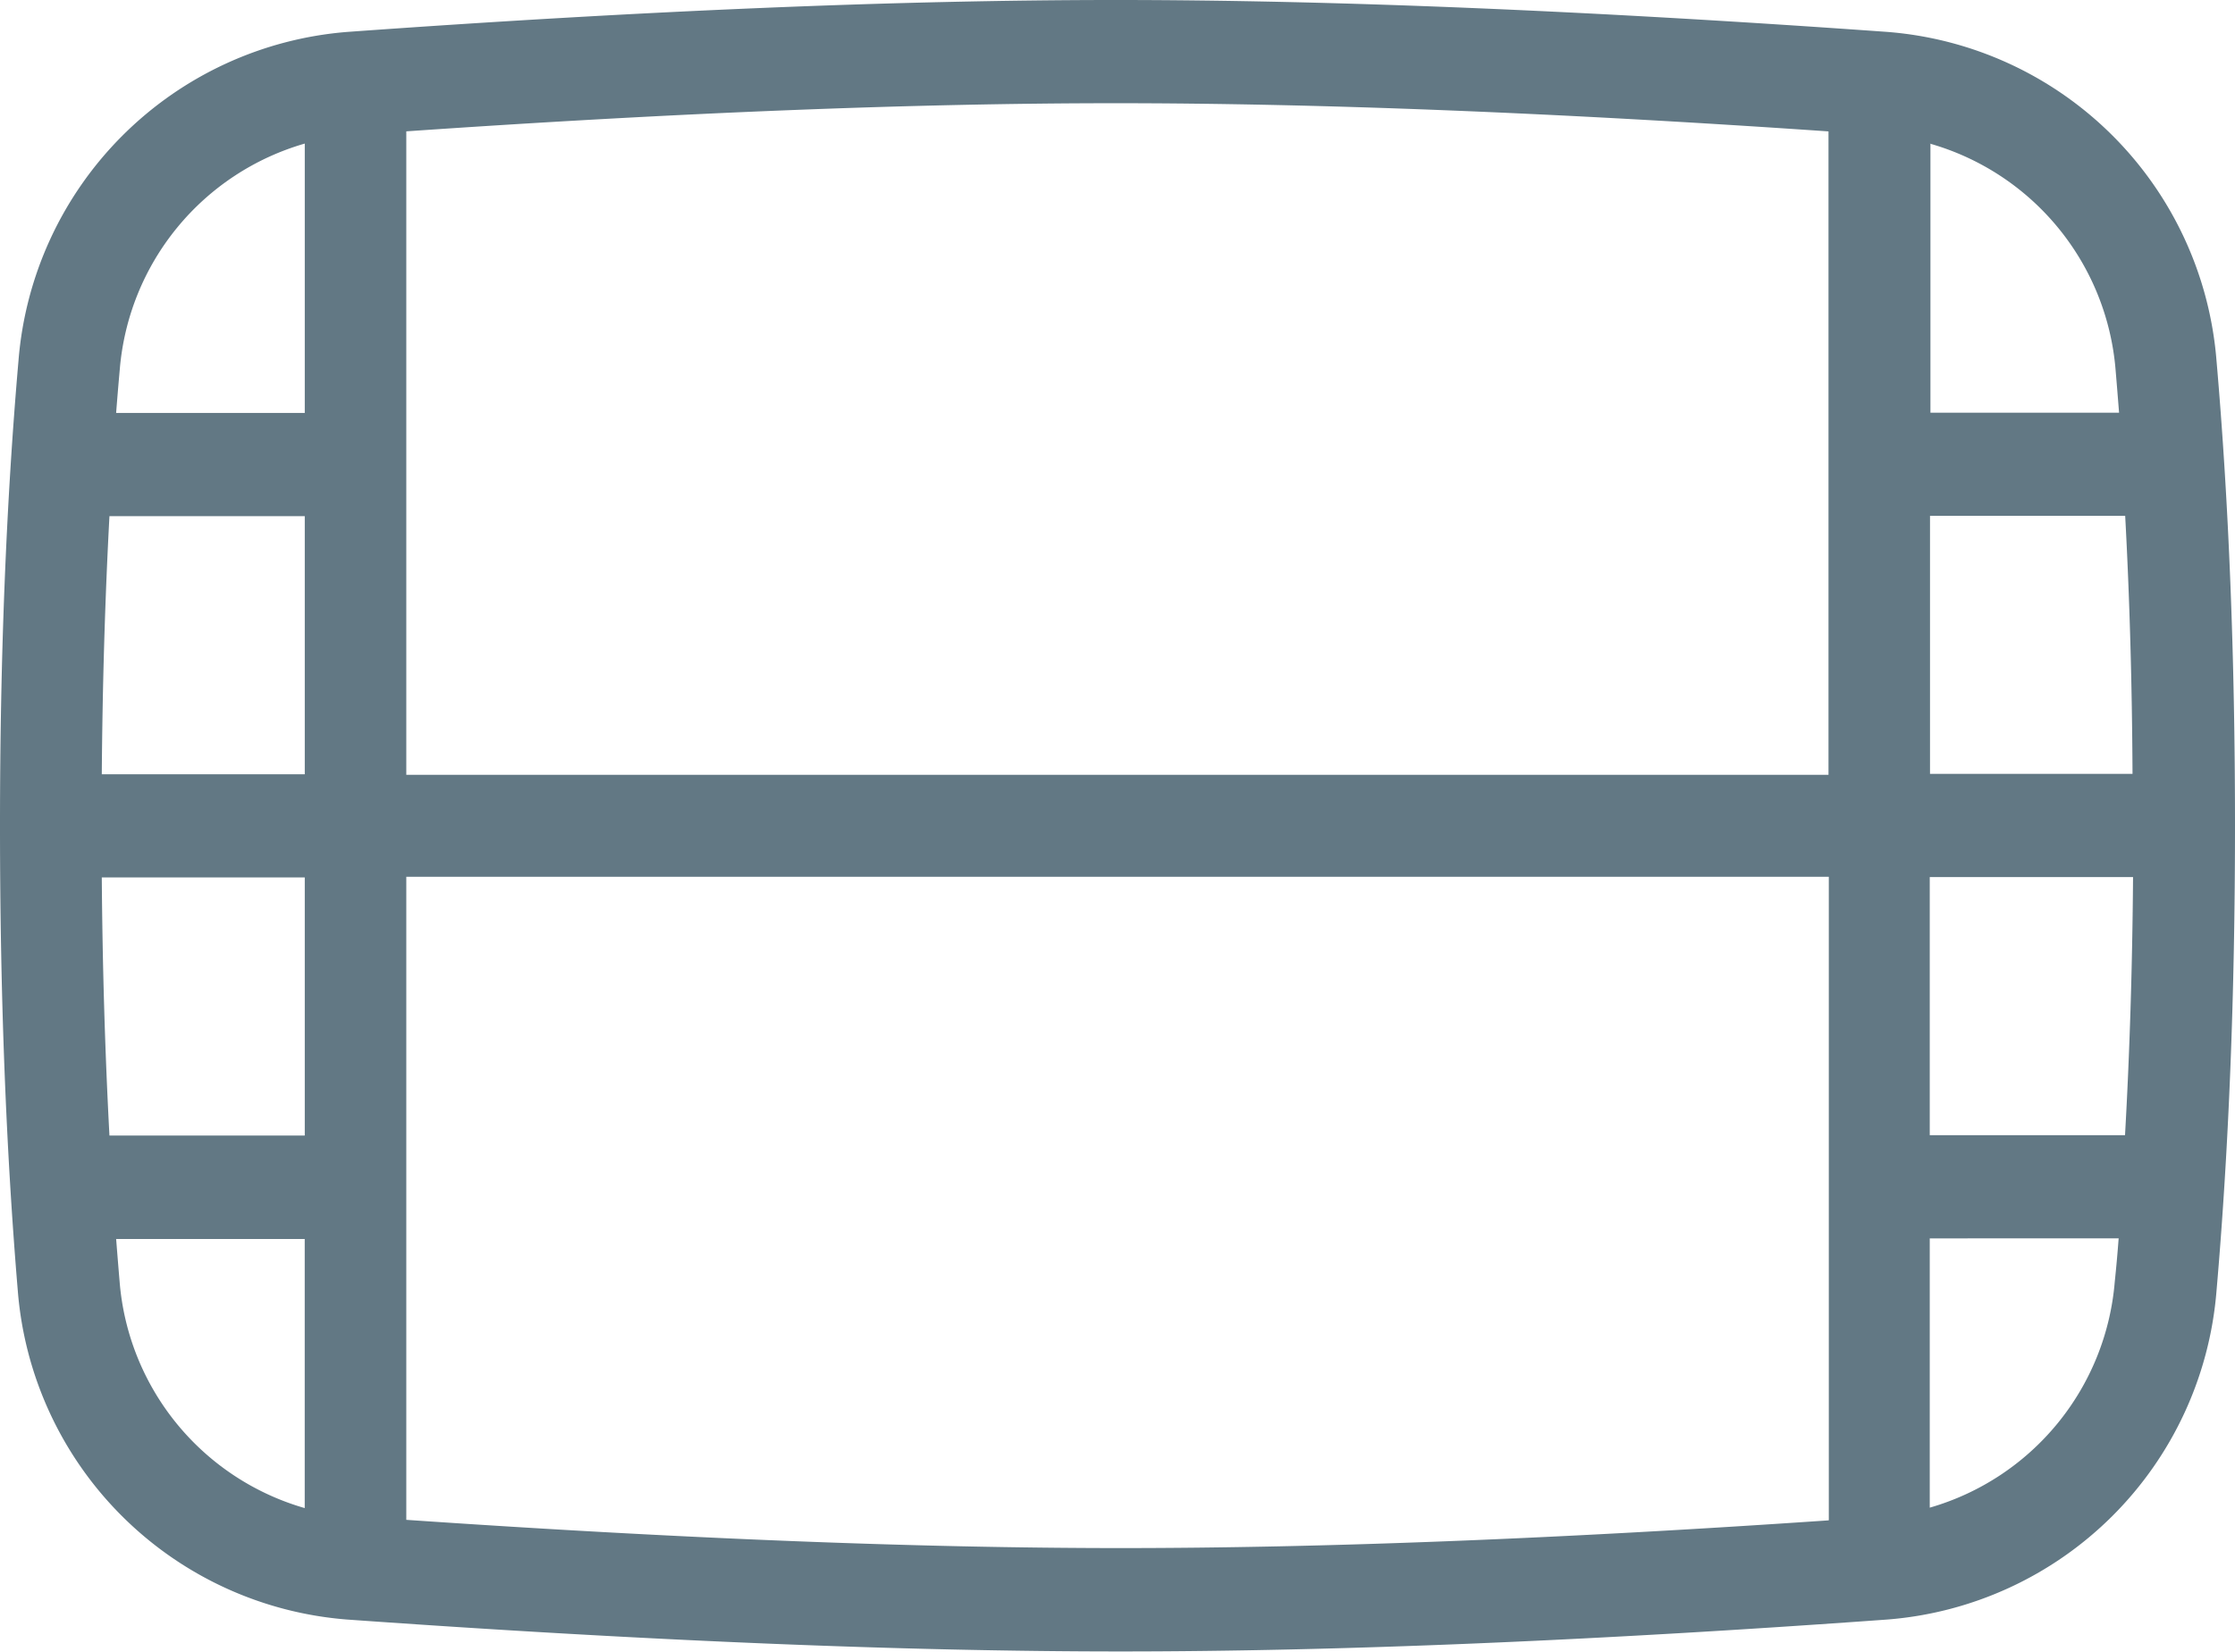 <svg xmlns="http://www.w3.org/2000/svg" viewBox="0 0 42.027 31.06">
  <defs>
    <style>
      .cls-1 {
        fill: #627884;
        fill-rule: evenodd;
      }
    </style>
  </defs>
  <g id="Movie" transform="translate(0 0)">
    <path id="Movie-2" data-name="Movie" class="cls-1" d="M9.64,10.47v12.1H36.383V10.471q-7.712-.53-13.4-.53T9.64,10.47ZM38.3,10.7v5.061h3.547q-.032-.41-.066-.812A4.834,4.834,0,0,0,38.287,10.7Zm3.672,7h-3.68v4.853H42.1q-.013-2.543-.138-4.853Zm.144,6.794H38.287v4.853h3.672q.131-2.31.151-4.853Zm-.271,6.794H38.287v5.064a4.834,4.834,0,0,0,3.479-4.248q.042-.4.073-.815Zm-5.456,5.3v-12.1H9.64V36.581q7.728.531,13.433.531t13.309-.521ZM7.73,36.354V31.3H4.184q.032.41.066.812a4.834,4.834,0,0,0,3.48,4.248Zm-3.672-7H7.731V24.5H3.914q.02,2.543.144,4.853Zm-.144-6.794H7.731V17.707H4.058Q3.934,20.016,3.914,22.559Zm.271-6.794H7.731V10.7a4.834,4.834,0,0,0-3.479,4.249q-.036.4-.068.814ZM8.534,8.6Q16.872,8,22.98,8t14.507.6a6.737,6.737,0,0,1,6.192,6.179q.348,4,.348,8.748t-.348,8.752a6.739,6.739,0,0,1-6.192,6.177q-8.3.6-14.417.6t-14.543-.6a6.737,6.737,0,0,1-6.192-6.179Q2,28.279,2,23.53t.348-8.751A6.739,6.739,0,0,1,8.534,8.6Z" transform="translate(-2 -8)"/>
  </g>
</svg>
